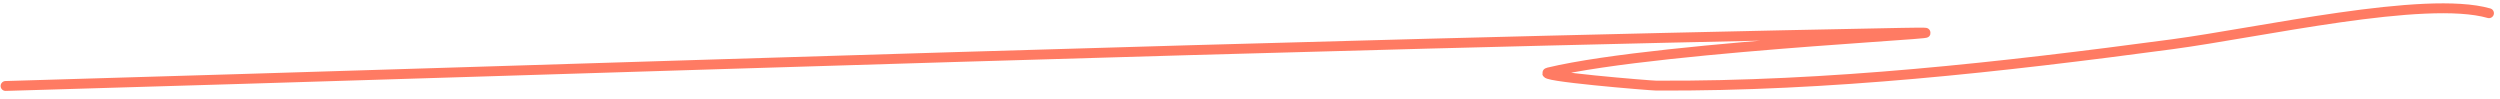 <?xml version="1.0" encoding="UTF-8"?> <svg xmlns="http://www.w3.org/2000/svg" width="253" height="10" viewBox="0 0 253 10" fill="none"><path d="M0.562 8.7C64.53 6.847 128.489 4.553 192.473 3.321C204.478 3.09 168.33 4.536 156.707 7.33C155.205 7.691 167.014 8.66 167.593 8.663C185.098 8.758 202.526 6.79 219.825 4.478C228.706 3.291 245.411 -0.508 251.885 1.336" stroke="#FF7B63" stroke-linecap="round"></path></svg> 